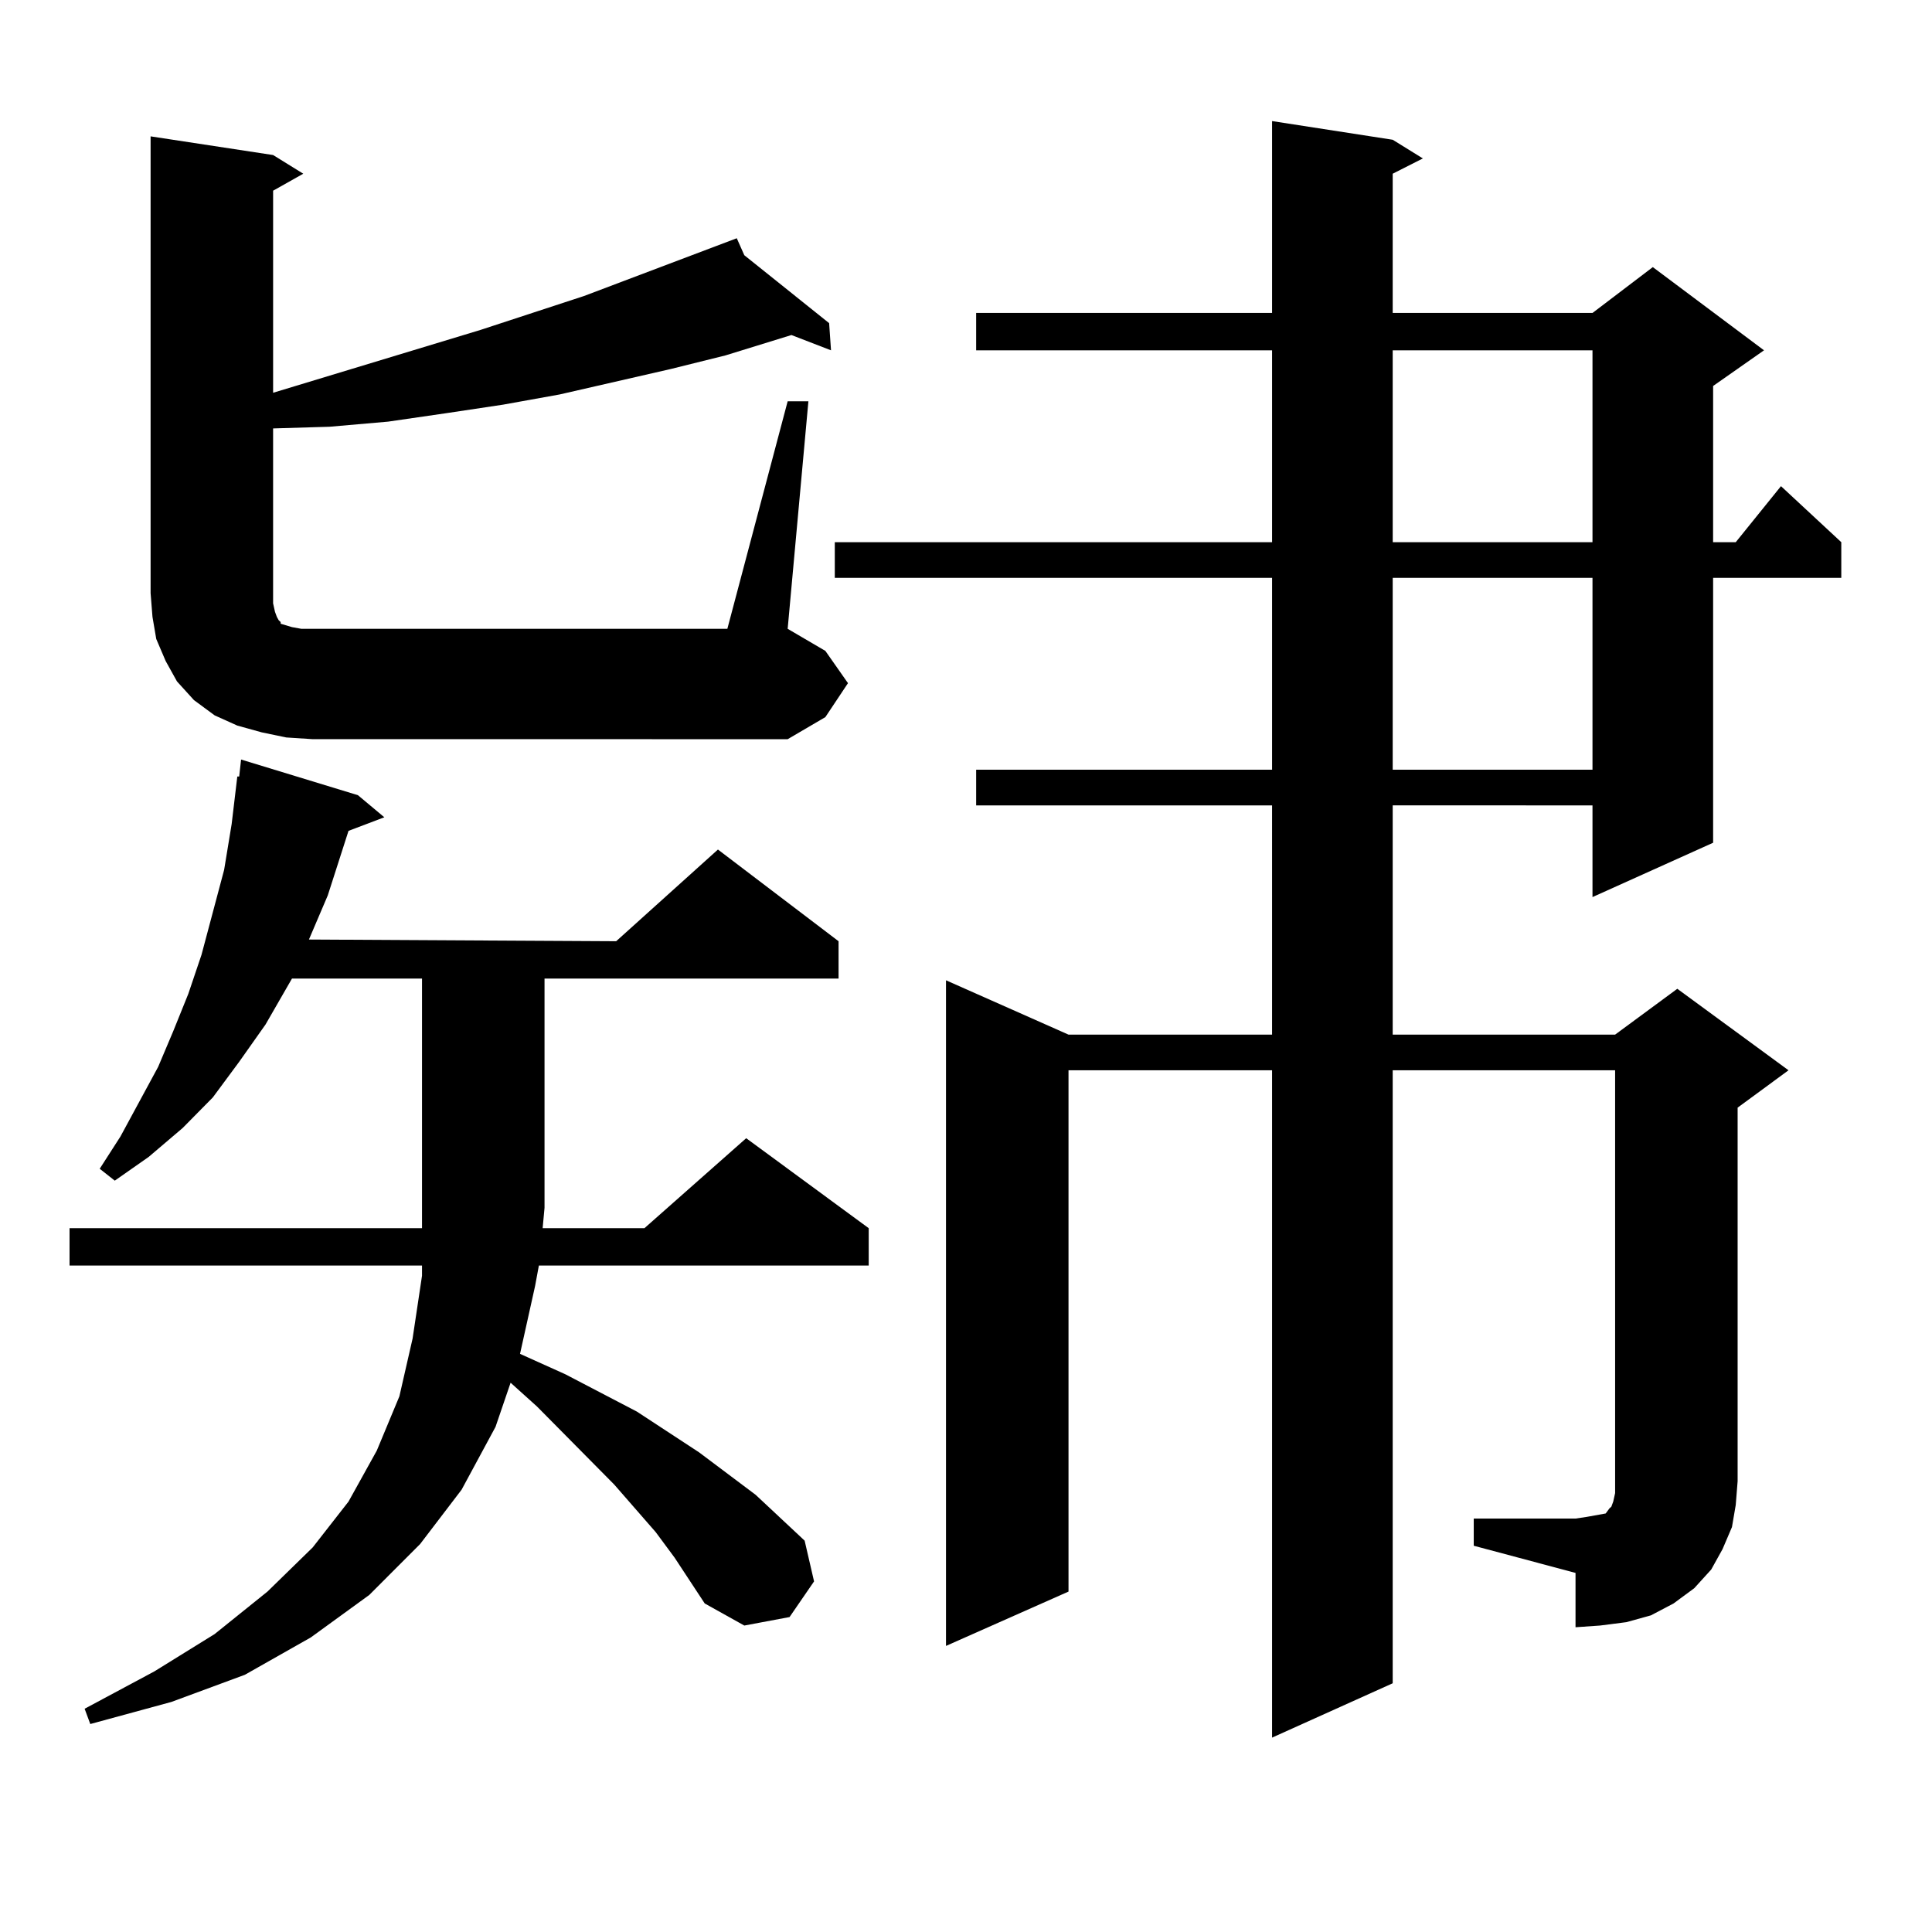 <?xml version="1.0" encoding="utf-8"?>
<!-- Generator: Adobe Illustrator 16.0.0, SVG Export Plug-In . SVG Version: 6.00 Build 0)  -->
<!DOCTYPE svg PUBLIC "-//W3C//DTD SVG 1.1//EN" "http://www.w3.org/Graphics/SVG/1.1/DTD/svg11.dtd">
<svg version="1.1" id="图层_1" xmlns="http://www.w3.org/2000/svg" xmlns:xlink="http://www.w3.org/1999/xlink" x="0px" y="0px"
	 width="1000px" height="1000px" viewBox="0 0 1000 1000" enable-background="new 0 0 1000 1000" xml:space="preserve">
<path d="M349.162,806.223l-9.756-13.184l-21.463-24.609L277.944,728l-13.658-12.305l-7.805,22.852l-17.561,32.52l-21.463,28.125
	l-26.341,26.367l-30.243,21.973l-34.146,19.336L88.681,880.93l-41.95,11.426l-2.927-7.91L79.9,865.109l31.219-19.336l27.316-21.973
	l23.414-22.852l18.536-23.73l14.634-26.367l11.707-28.125l6.829-29.883l4.878-32.52v-5.273H35.999v-19.336h182.435v-10.547V506.516
	h-67.315l-13.658,23.73l-13.658,19.336l-13.658,18.457l-15.609,15.82l-17.561,14.941l-17.561,12.305l-7.805-6.152l10.731-16.699
	l19.512-36.035l7.805-18.457l7.805-19.336l6.829-20.215l5.854-21.973l5.854-21.973l3.902-23.73l2.927-24.609h0.976l0.976-8.789
	l60.486,18.457l13.658,11.426l-18.536,7.031l-10.731,33.398l-9.756,22.852l159.021,0.879l52.682-47.461l62.438,47.461v19.336
	H281.847v118.652l-0.976,10.547h52.682l52.682-46.582l63.413,46.582v19.336H278.92l-1.951,10.547l-7.805,35.156l23.414,10.547
	l18.536,9.668l18.536,9.668l32.194,21.094l29.268,21.973l25.365,23.73l4.878,21.094l-12.683,18.457l-23.414,4.395l-20.487-11.426
	L349.162,806.223z M148.191,381.711l-12.683-2.637l-12.683-3.516l-11.707-5.273l-10.731-7.91l-8.78-9.668l-5.854-10.547
	l-4.878-11.426l-1.951-11.426l-0.976-12.305V70.578l63.413,9.668l15.609,9.668l-15.609,8.789v104.59l107.314-32.52l53.657-17.578
	l79.022-29.883l3.902,8.789l43.901,35.156l0.976,14.063l-20.487-7.91l-34.146,10.547l-28.292,7.031l-57.56,13.184l-29.268,5.273
	l-29.268,4.395l-30.243,4.395l-30.243,2.637l-29.268,0.879v85.254v5.273l0.976,4.395l0.976,2.637l0.976,1.758l0.976,0.879v0.879
	l2.927,0.879l2.927,0.879l4.878,0.879h5.854h214.629l31.219-117.773h10.731l-10.731,117.773l19.512,11.426l11.707,16.699
	l-11.707,17.578l-19.512,11.426H161.85L148.191,381.711z M762.811,786.008h52.682l5.854-0.879l4.878-0.879l4.878-0.879l1.951-2.637
	l0.976-0.879l0.976-2.637l0.976-4.395v-6.152V553.977H720.86v317.285l-62.438,28.125v-345.41H553.06v269.824l-63.413,28.125V507.395
	l63.413,28.125h105.363V416.867H505.256V398.41h153.167v-99.316H432.087v-18.457h226.336V181.32H505.256v-19.336h153.167V62.668
	l62.438,9.668l15.609,9.668l-15.609,7.91v72.07h103.412l31.219-23.73l57.56,43.066l-26.341,18.457v80.859h11.707l23.414-29.004
	l31.219,29.004v18.457h-66.34v137.109l-62.438,28.125v-47.461H720.86V535.52h115.119l32.194-23.73l57.56,42.188l-26.341,19.336
	v193.359l-0.976,12.305l-1.951,11.426l-4.878,11.426l-5.854,10.547l-8.78,9.668l-10.731,7.91l-11.707,6.152l-12.683,3.516
	l-13.658,1.758l-12.683,0.879v-28.125l-52.682-14.063V786.008z M720.86,181.32v99.316h103.412V181.32H720.86z M720.86,299.094
	v99.316h103.412v-99.316H720.86z"/>
</svg>
